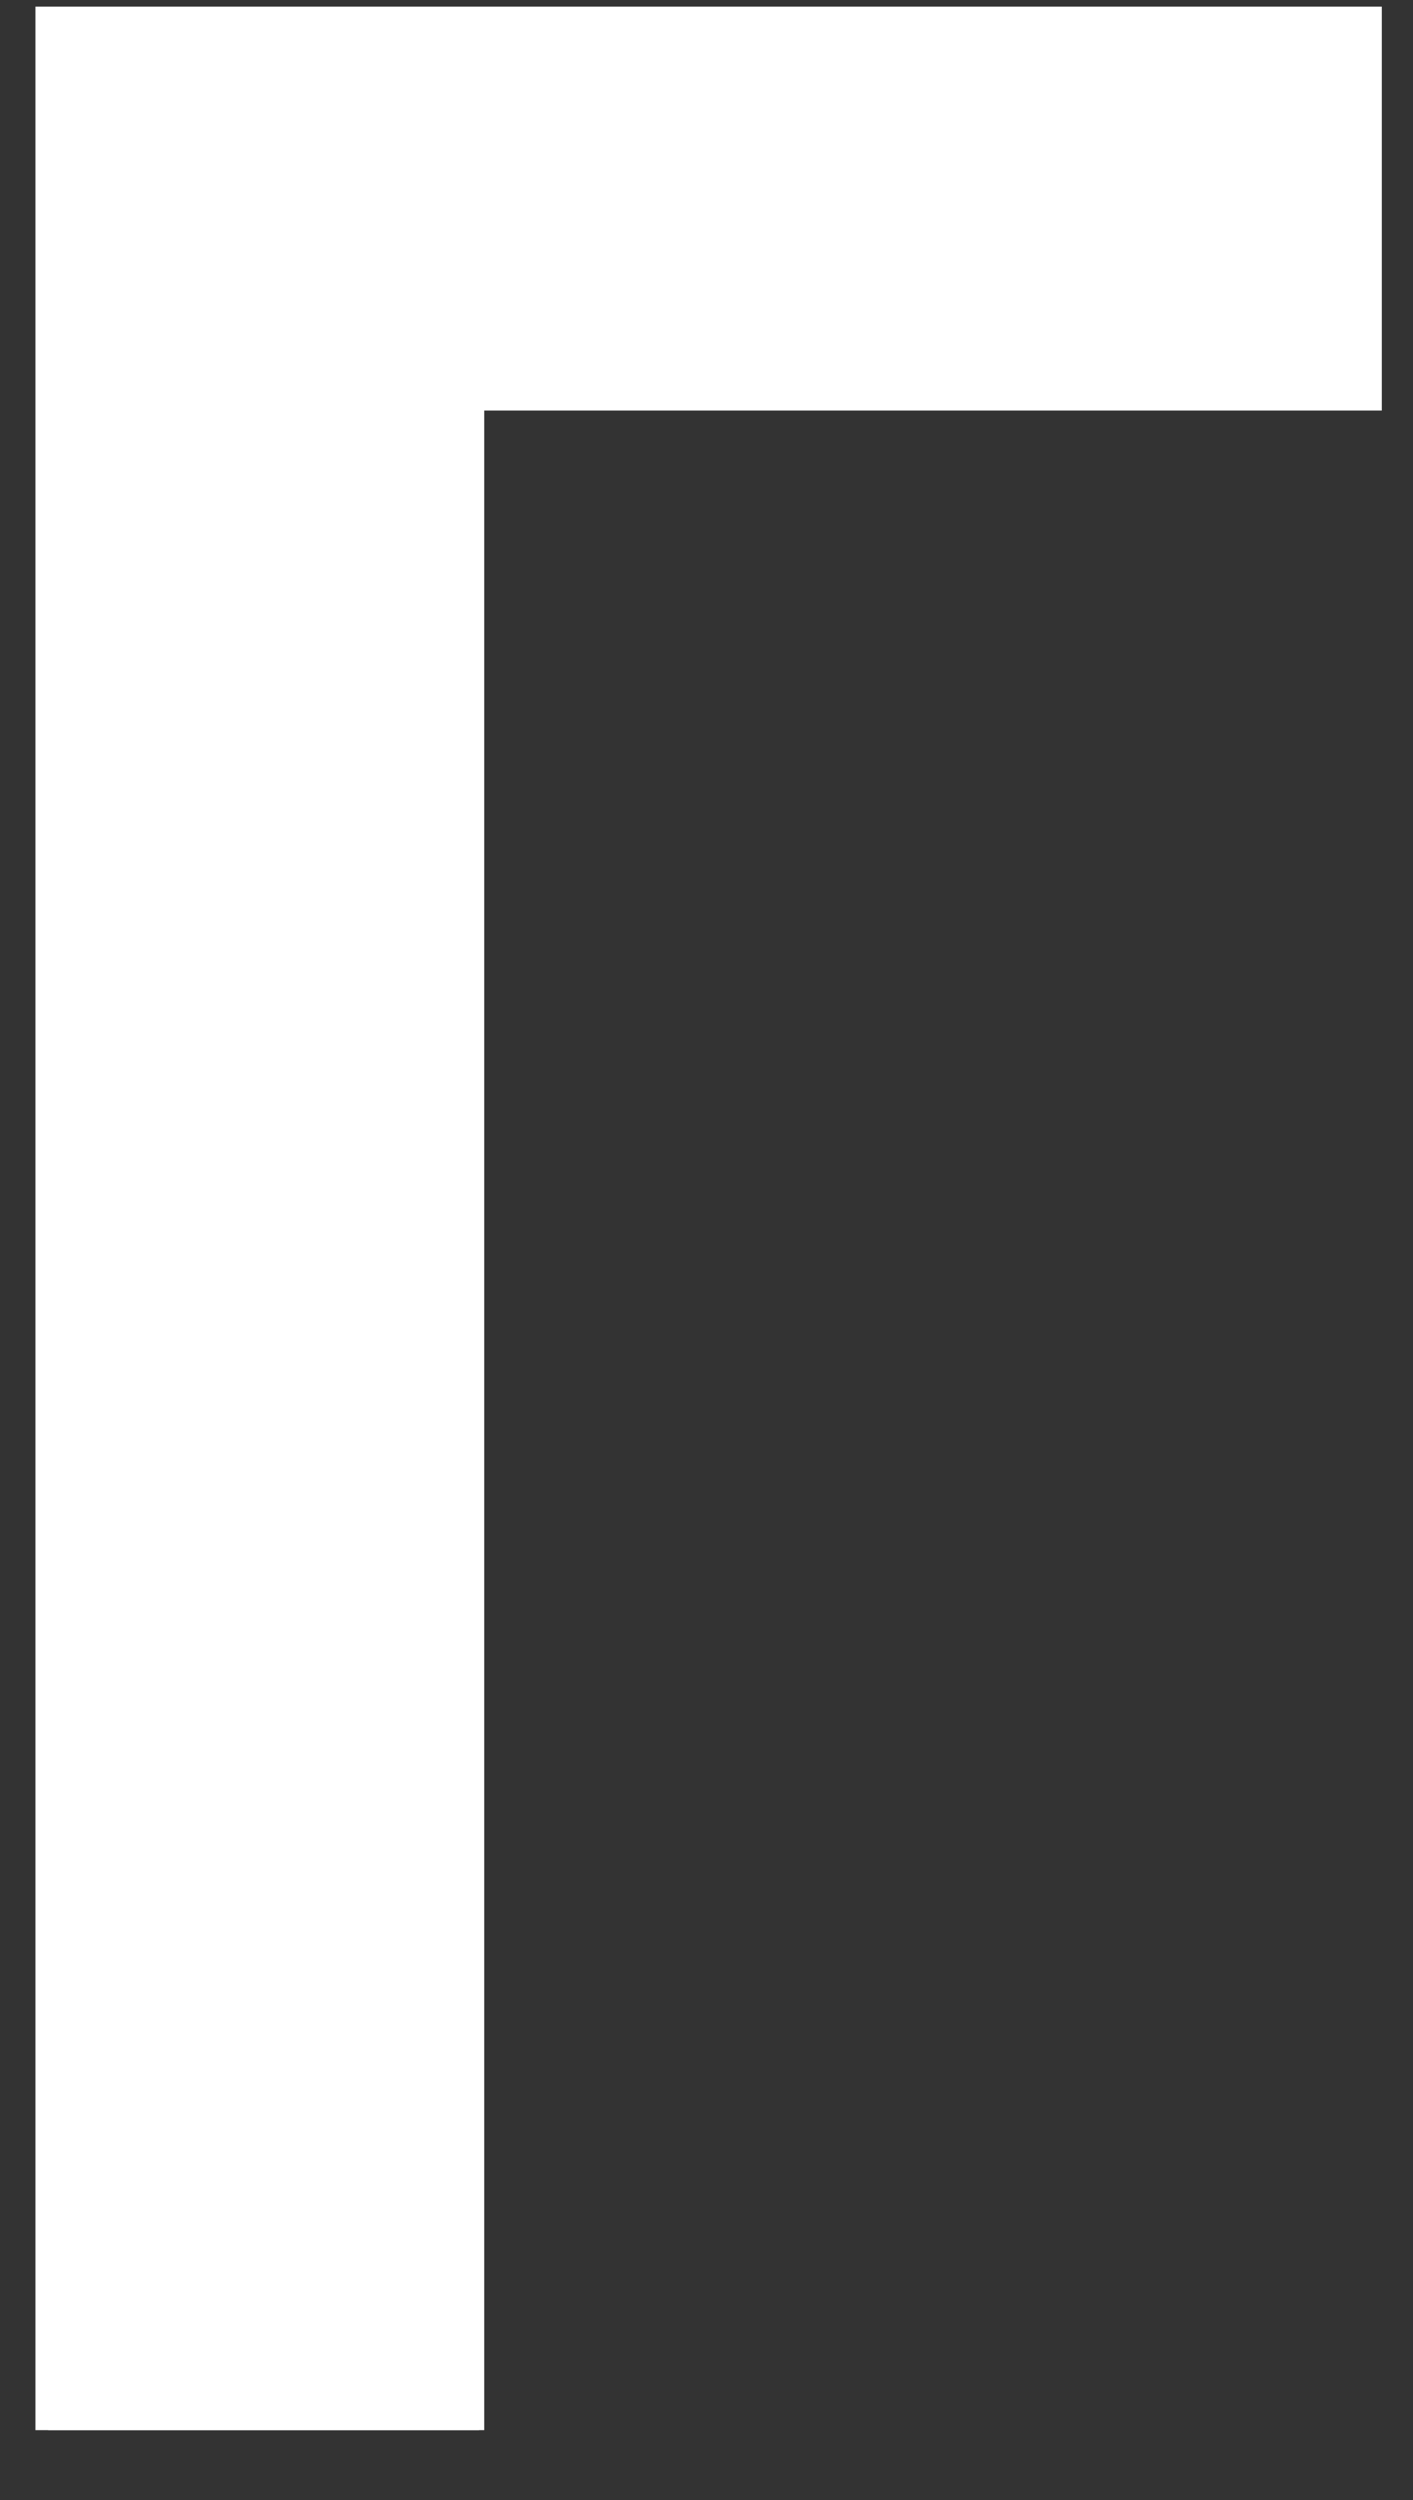 <svg width="13" height="23" viewBox="0 0 13 23" fill="none" xmlns="http://www.w3.org/2000/svg">
<rect x="0" y="0" width="13" height="23" fill="#333333" stroke="none"/>
<path fill-rule="evenodd" clip-rule="evenodd" d="M4.455 3.777L12.713 3.777V0.061L0.326 0.061L0.326 0.472H0.326V22.357H0.443V22.358H4.407V22.357H4.455V3.777Z" fill="white"/>
</svg>
